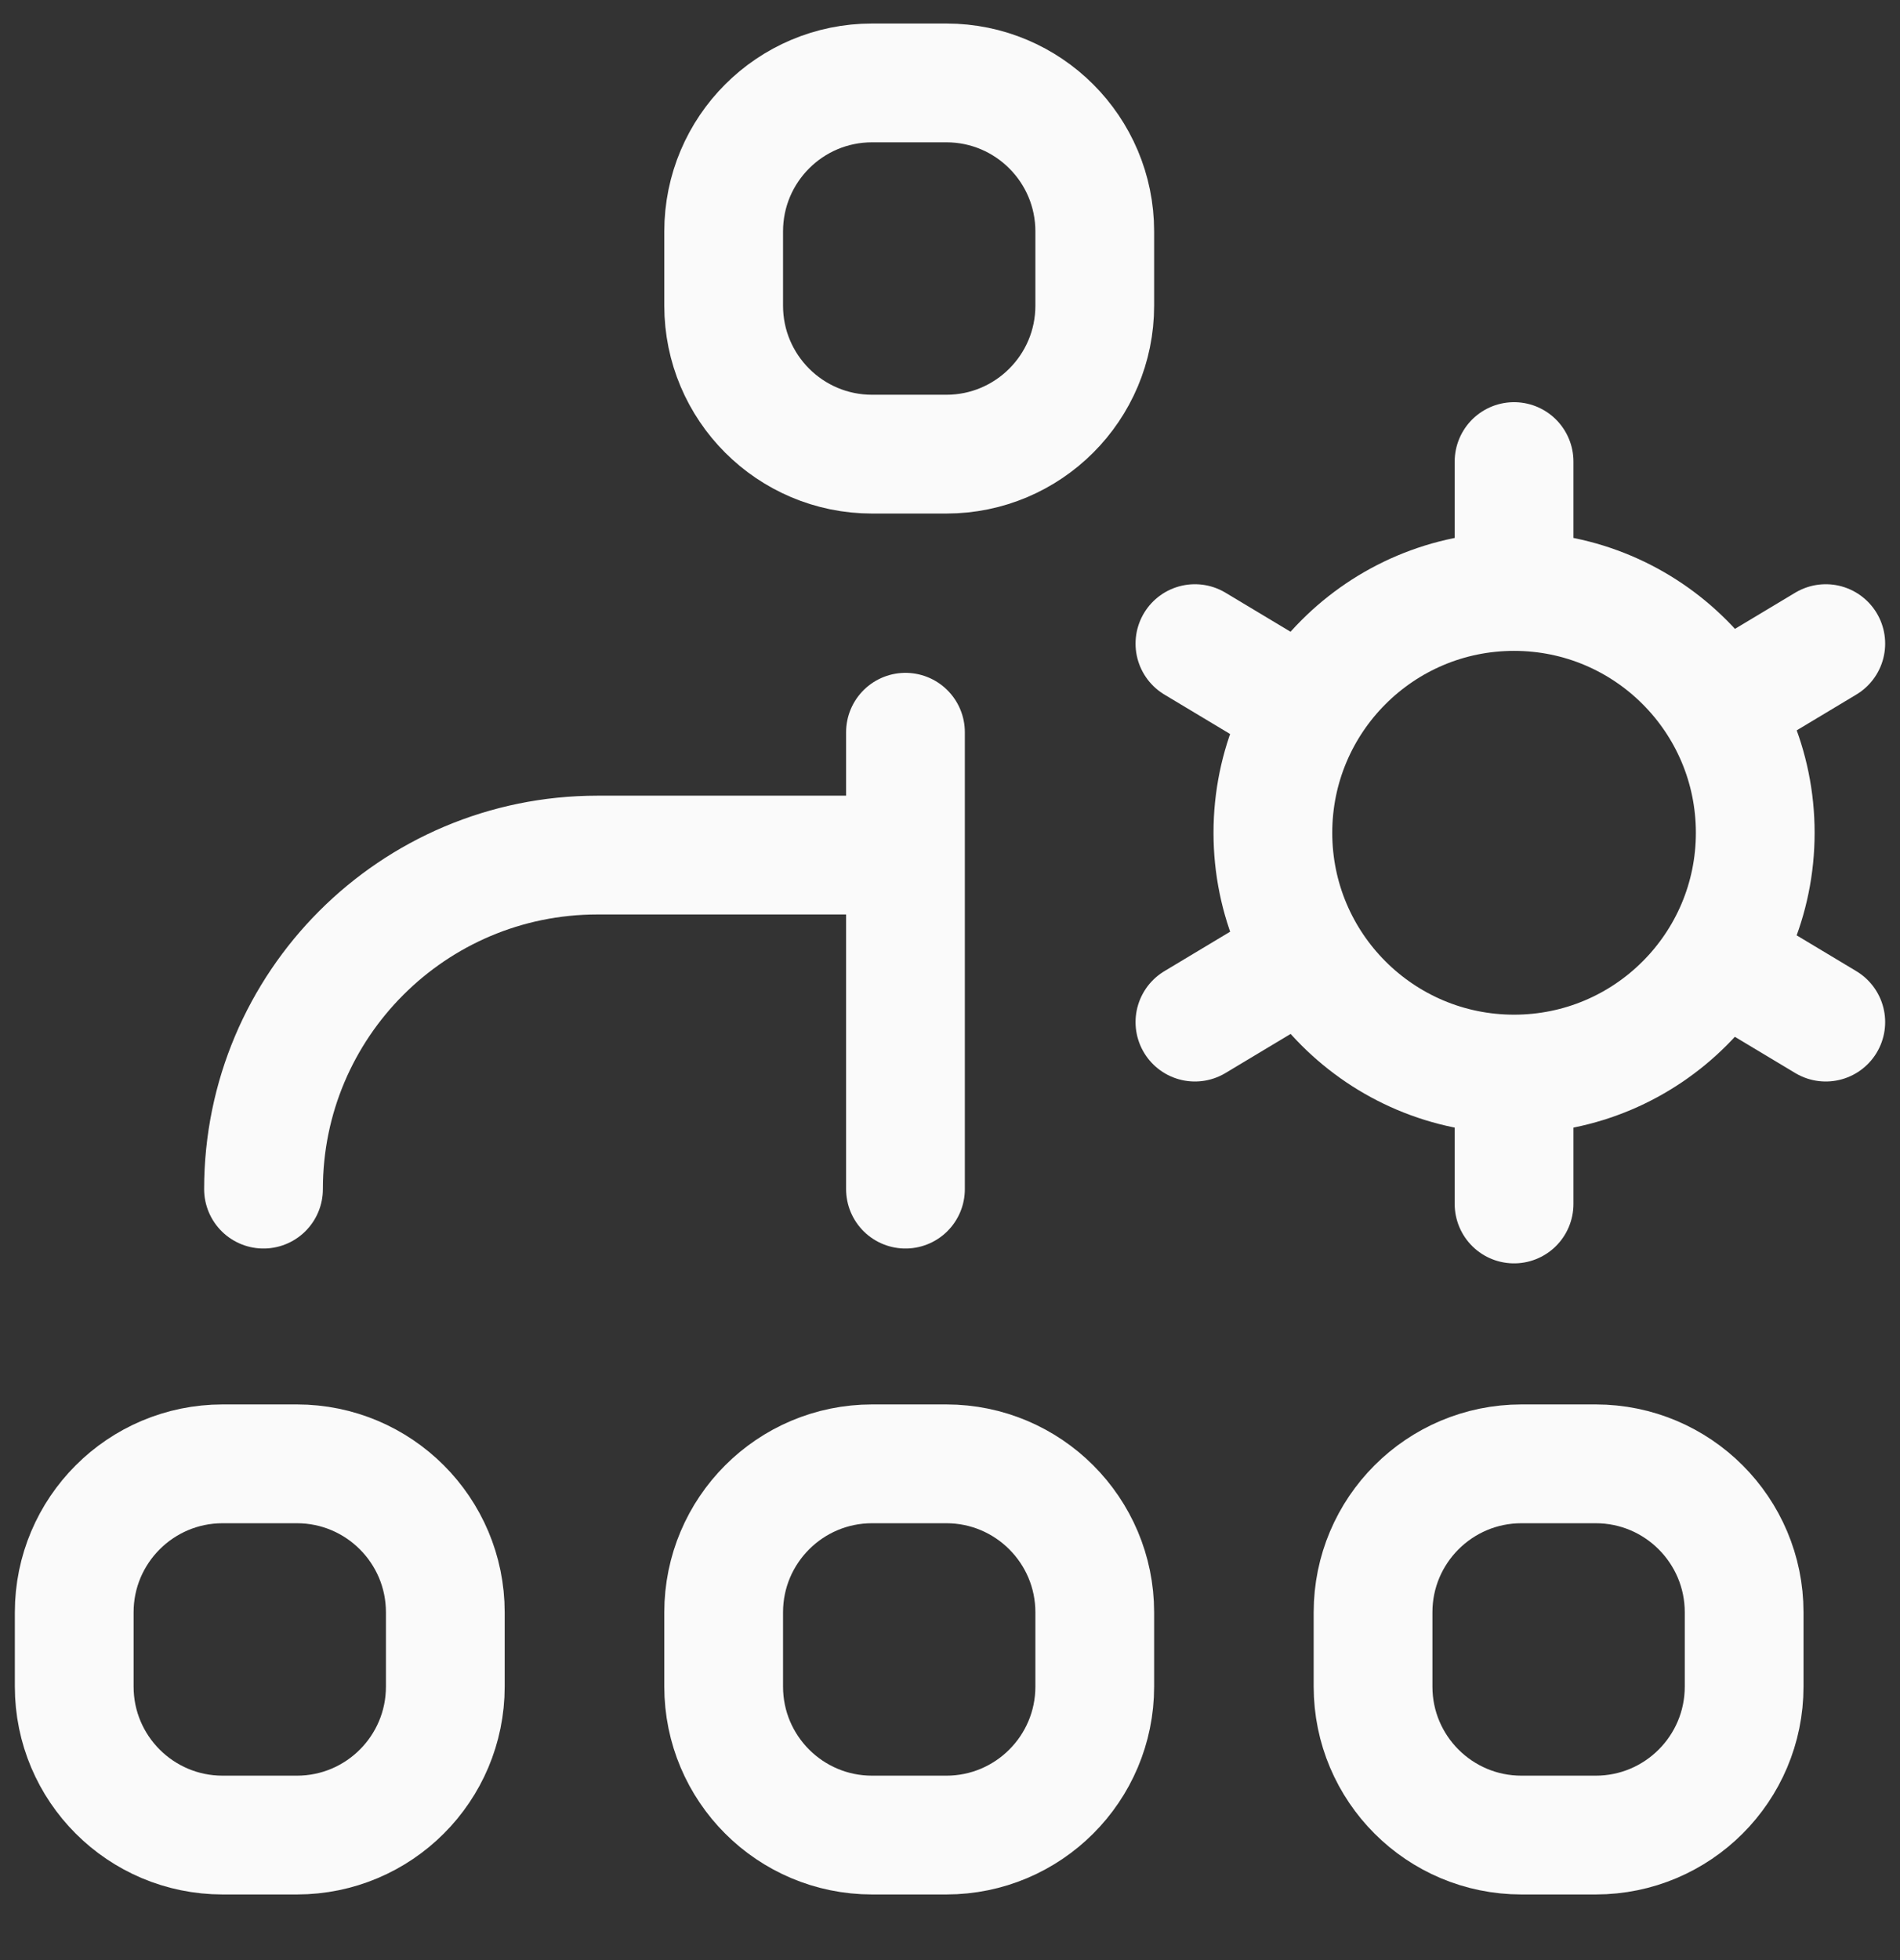 <svg width="32" height="33" viewBox="0 0 32 33" fill="none" xmlns="http://www.w3.org/2000/svg">
<rect x="0" y="0" width="32" height="33" fill="#333333" stroke="none"/>
<g id="Frame" clip-path="url(#clip0_4854_83260)">
<g id="Group">
<path id="Vector" d="M15.938 7.646H14.688C13.307 7.646 12.188 6.526 12.188 5.146V3.896C12.188 2.515 13.307 1.396 14.688 1.396H15.938C17.318 1.396 18.438 2.515 18.438 3.896V5.146C18.438 6.526 17.318 7.646 15.938 7.646Z" stroke="#FAFAFA" stroke-width="2" stroke-miterlimit="10" stroke-linecap="round" stroke-linejoin="round"/>
<path id="Vector_2" d="M15.938 30.895H14.688C13.307 30.895 12.188 29.776 12.188 28.395V27.145C12.188 25.765 13.307 24.645 14.688 24.645H15.938C17.318 24.645 18.438 25.765 18.438 27.145V28.395C18.438 29.776 17.318 30.895 15.938 30.895Z" stroke="#FAFAFA" stroke-width="2" stroke-miterlimit="10" stroke-linecap="round" stroke-linejoin="round"/>
<path id="Vector_3" d="M26.875 30.895H25.625C24.244 30.895 23.125 29.776 23.125 28.395V27.145C23.125 25.765 24.244 24.645 25.625 24.645H26.875C28.256 24.645 29.375 25.765 29.375 27.145V28.395C29.375 29.776 28.256 30.895 26.875 30.895Z" stroke="#FAFAFA" stroke-width="2" stroke-miterlimit="10" stroke-linecap="round" stroke-linejoin="round"/>
<path id="Vector_4" d="M5 30.895H3.75C2.369 30.895 1.25 29.776 1.25 28.395V27.145C1.25 25.765 2.369 24.645 3.75 24.645H5C6.381 24.645 7.5 25.765 7.5 27.145V28.395C7.5 29.776 6.381 30.895 5 30.895Z" stroke="#FAFAFA" stroke-width="2" stroke-miterlimit="10" stroke-linecap="round" stroke-linejoin="round"/>
<path id="Vector_5" d="M15.25 12.328V20.02" stroke="#FAFAFA" stroke-width="2" stroke-miterlimit="10" stroke-linecap="round" stroke-linejoin="round"/>
<path id="Vector_6" d="M15.188 14.396H10.062C6.956 14.396 4.438 16.914 4.438 20.02" stroke="#FAFAFA" stroke-width="2" stroke-miterlimit="10" stroke-linecap="round" stroke-linejoin="round"/>
<path id="Vector_7" d="M21.438 14.021C21.438 16.264 23.256 18.083 25.5 18.083C27.744 18.083 29.562 16.264 29.562 14.021C29.562 11.777 27.744 9.958 25.5 9.958C23.256 9.958 21.438 11.777 21.438 14.021Z" stroke="#FAFAFA" stroke-width="2" stroke-miterlimit="10" stroke-linecap="round" stroke-linejoin="round"/>
<path id="Vector_8" d="M25.5 18.77V20.27" stroke="#FAFAFA" stroke-width="2" stroke-miterlimit="10" stroke-linecap="round" stroke-linejoin="round"/>
<path id="Vector_9" d="M25.5 7.771V9.208" stroke="#FAFAFA" stroke-width="2" stroke-miterlimit="10" stroke-linecap="round" stroke-linejoin="round"/>
<path id="Vector_10" d="M29.625 16.533L30.75 17.208" stroke="#FAFAFA" stroke-width="2" stroke-miterlimit="10" stroke-linecap="round" stroke-linejoin="round"/>
<path id="Vector_11" d="M20.125 10.836L21.5 11.661" stroke="#FAFAFA" stroke-width="2" stroke-miterlimit="10" stroke-linecap="round" stroke-linejoin="round"/>
<path id="Vector_12" d="M21.25 16.533L20.125 17.208" stroke="#FAFAFA" stroke-width="2" stroke-miterlimit="10" stroke-linecap="round" stroke-linejoin="round"/>
<path id="Vector_13" d="M30.75 10.836L29.375 11.661" stroke="#FAFAFA" stroke-width="2" stroke-miterlimit="10" stroke-linecap="round" stroke-linejoin="round"/>
</g>
</g>
<defs>
<clipPath id="clip0_4854_83260">
<rect width="32" height="32" fill="white" transform="translate(0 0.146)"/>
</clipPath>
</defs>
</svg>
